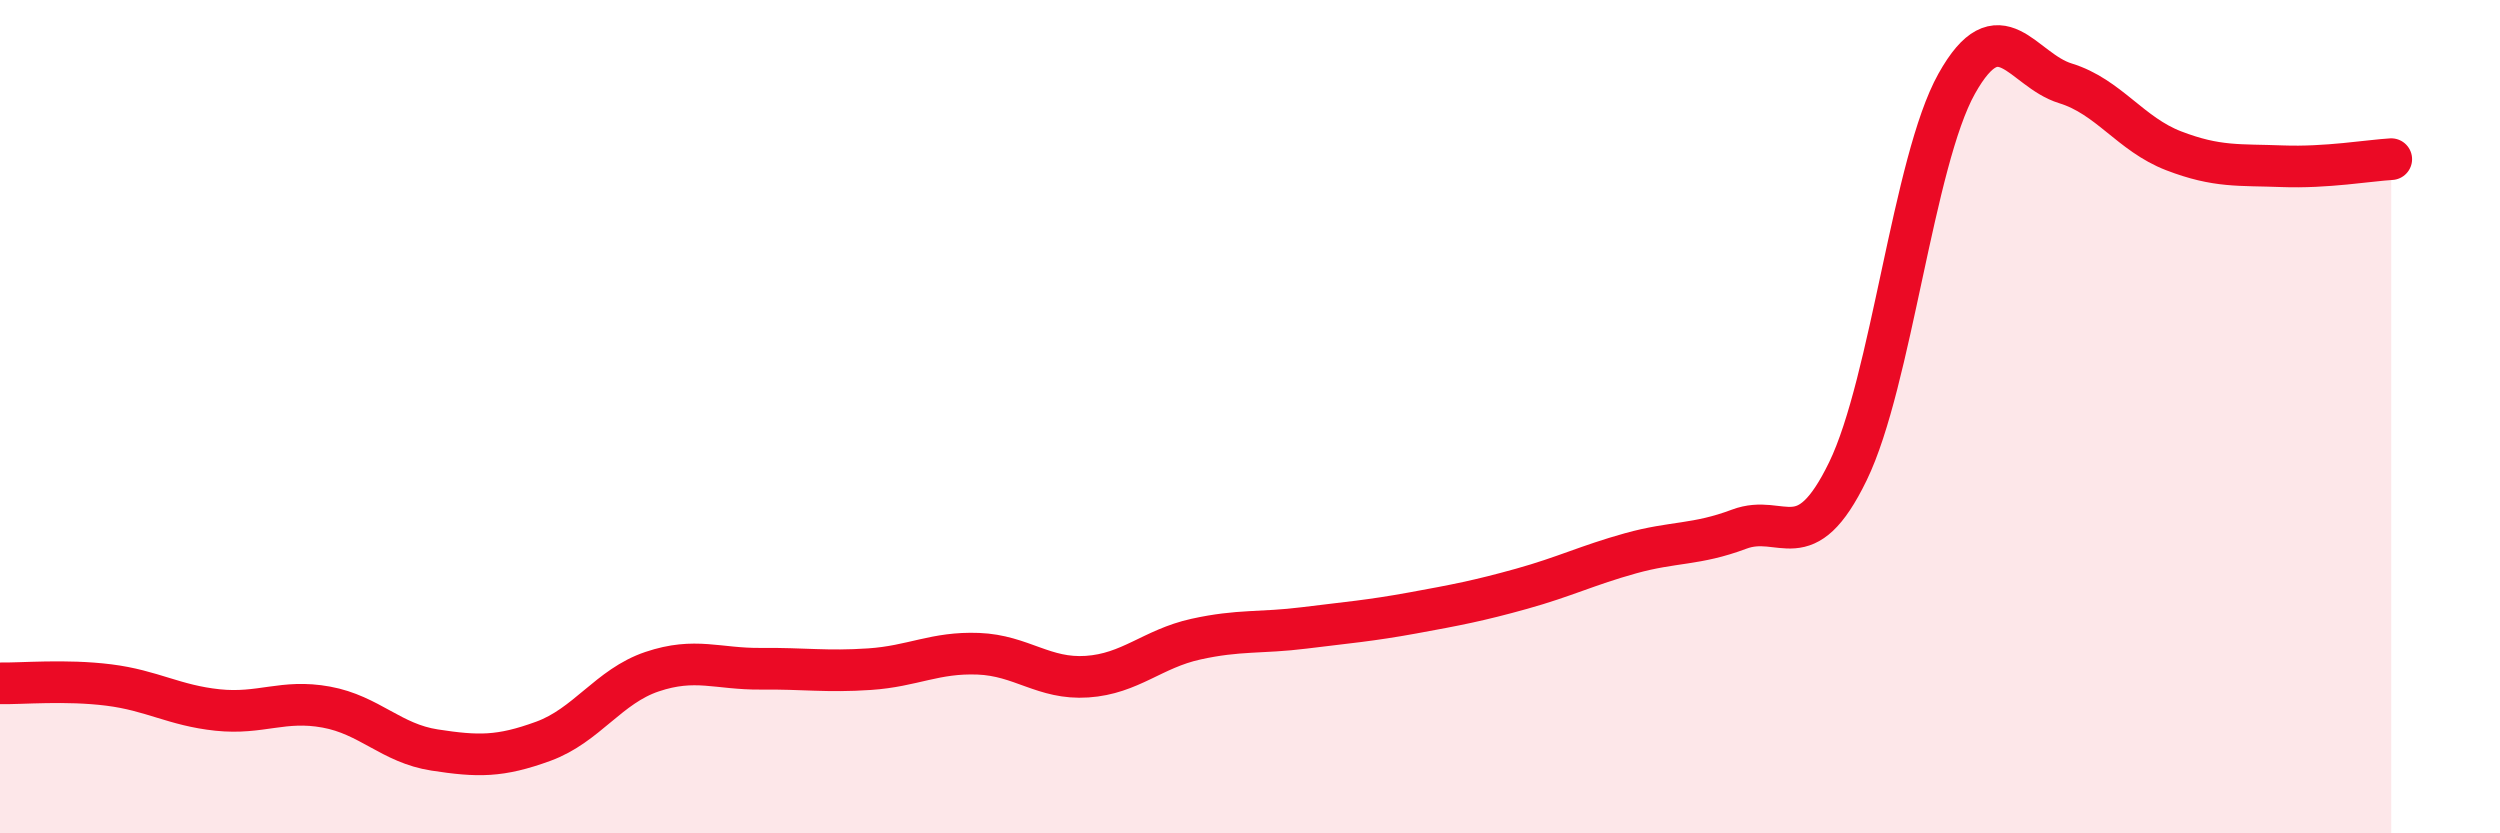 
    <svg width="60" height="20" viewBox="0 0 60 20" xmlns="http://www.w3.org/2000/svg">
      <path
        d="M 0,16.4 C 0.52,16.41 1.57,16.31 2.61,16.44 C 3.65,16.57 4.18,16.93 5.22,17.04 C 6.26,17.15 6.79,16.78 7.83,16.97 C 8.87,17.16 9.39,17.84 10.43,18 C 11.47,18.16 12,18.17 13.04,17.79 C 14.08,17.41 14.61,16.47 15.65,16.12 C 16.69,15.77 17.22,16.06 18.26,16.05 C 19.3,16.04 19.83,16.13 20.87,16.06 C 21.91,15.99 22.44,15.65 23.48,15.69 C 24.52,15.73 25.05,16.31 26.09,16.24 C 27.13,16.17 27.66,15.57 28.7,15.34 C 29.74,15.11 30.26,15.2 31.3,15.07 C 32.34,14.94 32.87,14.9 33.91,14.71 C 34.95,14.52 35.48,14.42 36.52,14.13 C 37.56,13.84 38.09,13.57 39.13,13.28 C 40.17,12.99 40.7,13.09 41.74,12.7 C 42.78,12.31 43.31,13.45 44.35,11.31 C 45.39,9.17 45.92,3.87 46.96,2.01 C 48,0.15 48.53,1.68 49.57,2 C 50.61,2.32 51.13,3.22 52.17,3.62 C 53.21,4.02 53.74,3.95 54.78,3.99 C 55.82,4.03 56.87,3.85 57.39,3.82L57.39 20L0 20Z"
        fill="#EB0A25"
        opacity="0.1"
        stroke-linecap="round"
        stroke-linejoin="round"
      />
      <path
        d="M 0,16.4 C 0.52,16.41 1.57,16.31 2.61,16.44 C 3.65,16.57 4.18,16.93 5.22,17.04 C 6.26,17.15 6.79,16.78 7.83,16.97 C 8.87,17.16 9.39,17.84 10.43,18 C 11.47,18.16 12,18.17 13.04,17.79 C 14.08,17.41 14.61,16.47 15.65,16.12 C 16.69,15.77 17.22,16.06 18.26,16.05 C 19.3,16.04 19.83,16.13 20.87,16.06 C 21.91,15.99 22.44,15.65 23.48,15.69 C 24.52,15.73 25.05,16.31 26.09,16.24 C 27.13,16.17 27.66,15.57 28.7,15.34 C 29.74,15.11 30.26,15.2 31.3,15.07 C 32.34,14.94 32.87,14.9 33.91,14.71 C 34.95,14.52 35.48,14.42 36.52,14.13 C 37.56,13.84 38.09,13.57 39.13,13.28 C 40.17,12.99 40.7,13.09 41.74,12.7 C 42.78,12.31 43.31,13.45 44.35,11.31 C 45.39,9.17 45.92,3.87 46.96,2.01 C 48,0.15 48.53,1.68 49.57,2 C 50.61,2.32 51.13,3.22 52.17,3.62 C 53.21,4.02 53.74,3.95 54.78,3.99 C 55.82,4.03 56.87,3.85 57.39,3.82"
        stroke="#EB0A25"
        stroke-width="1"
        fill="none"
        stroke-linecap="round"
        stroke-linejoin="round"
      />
    </svg>
  